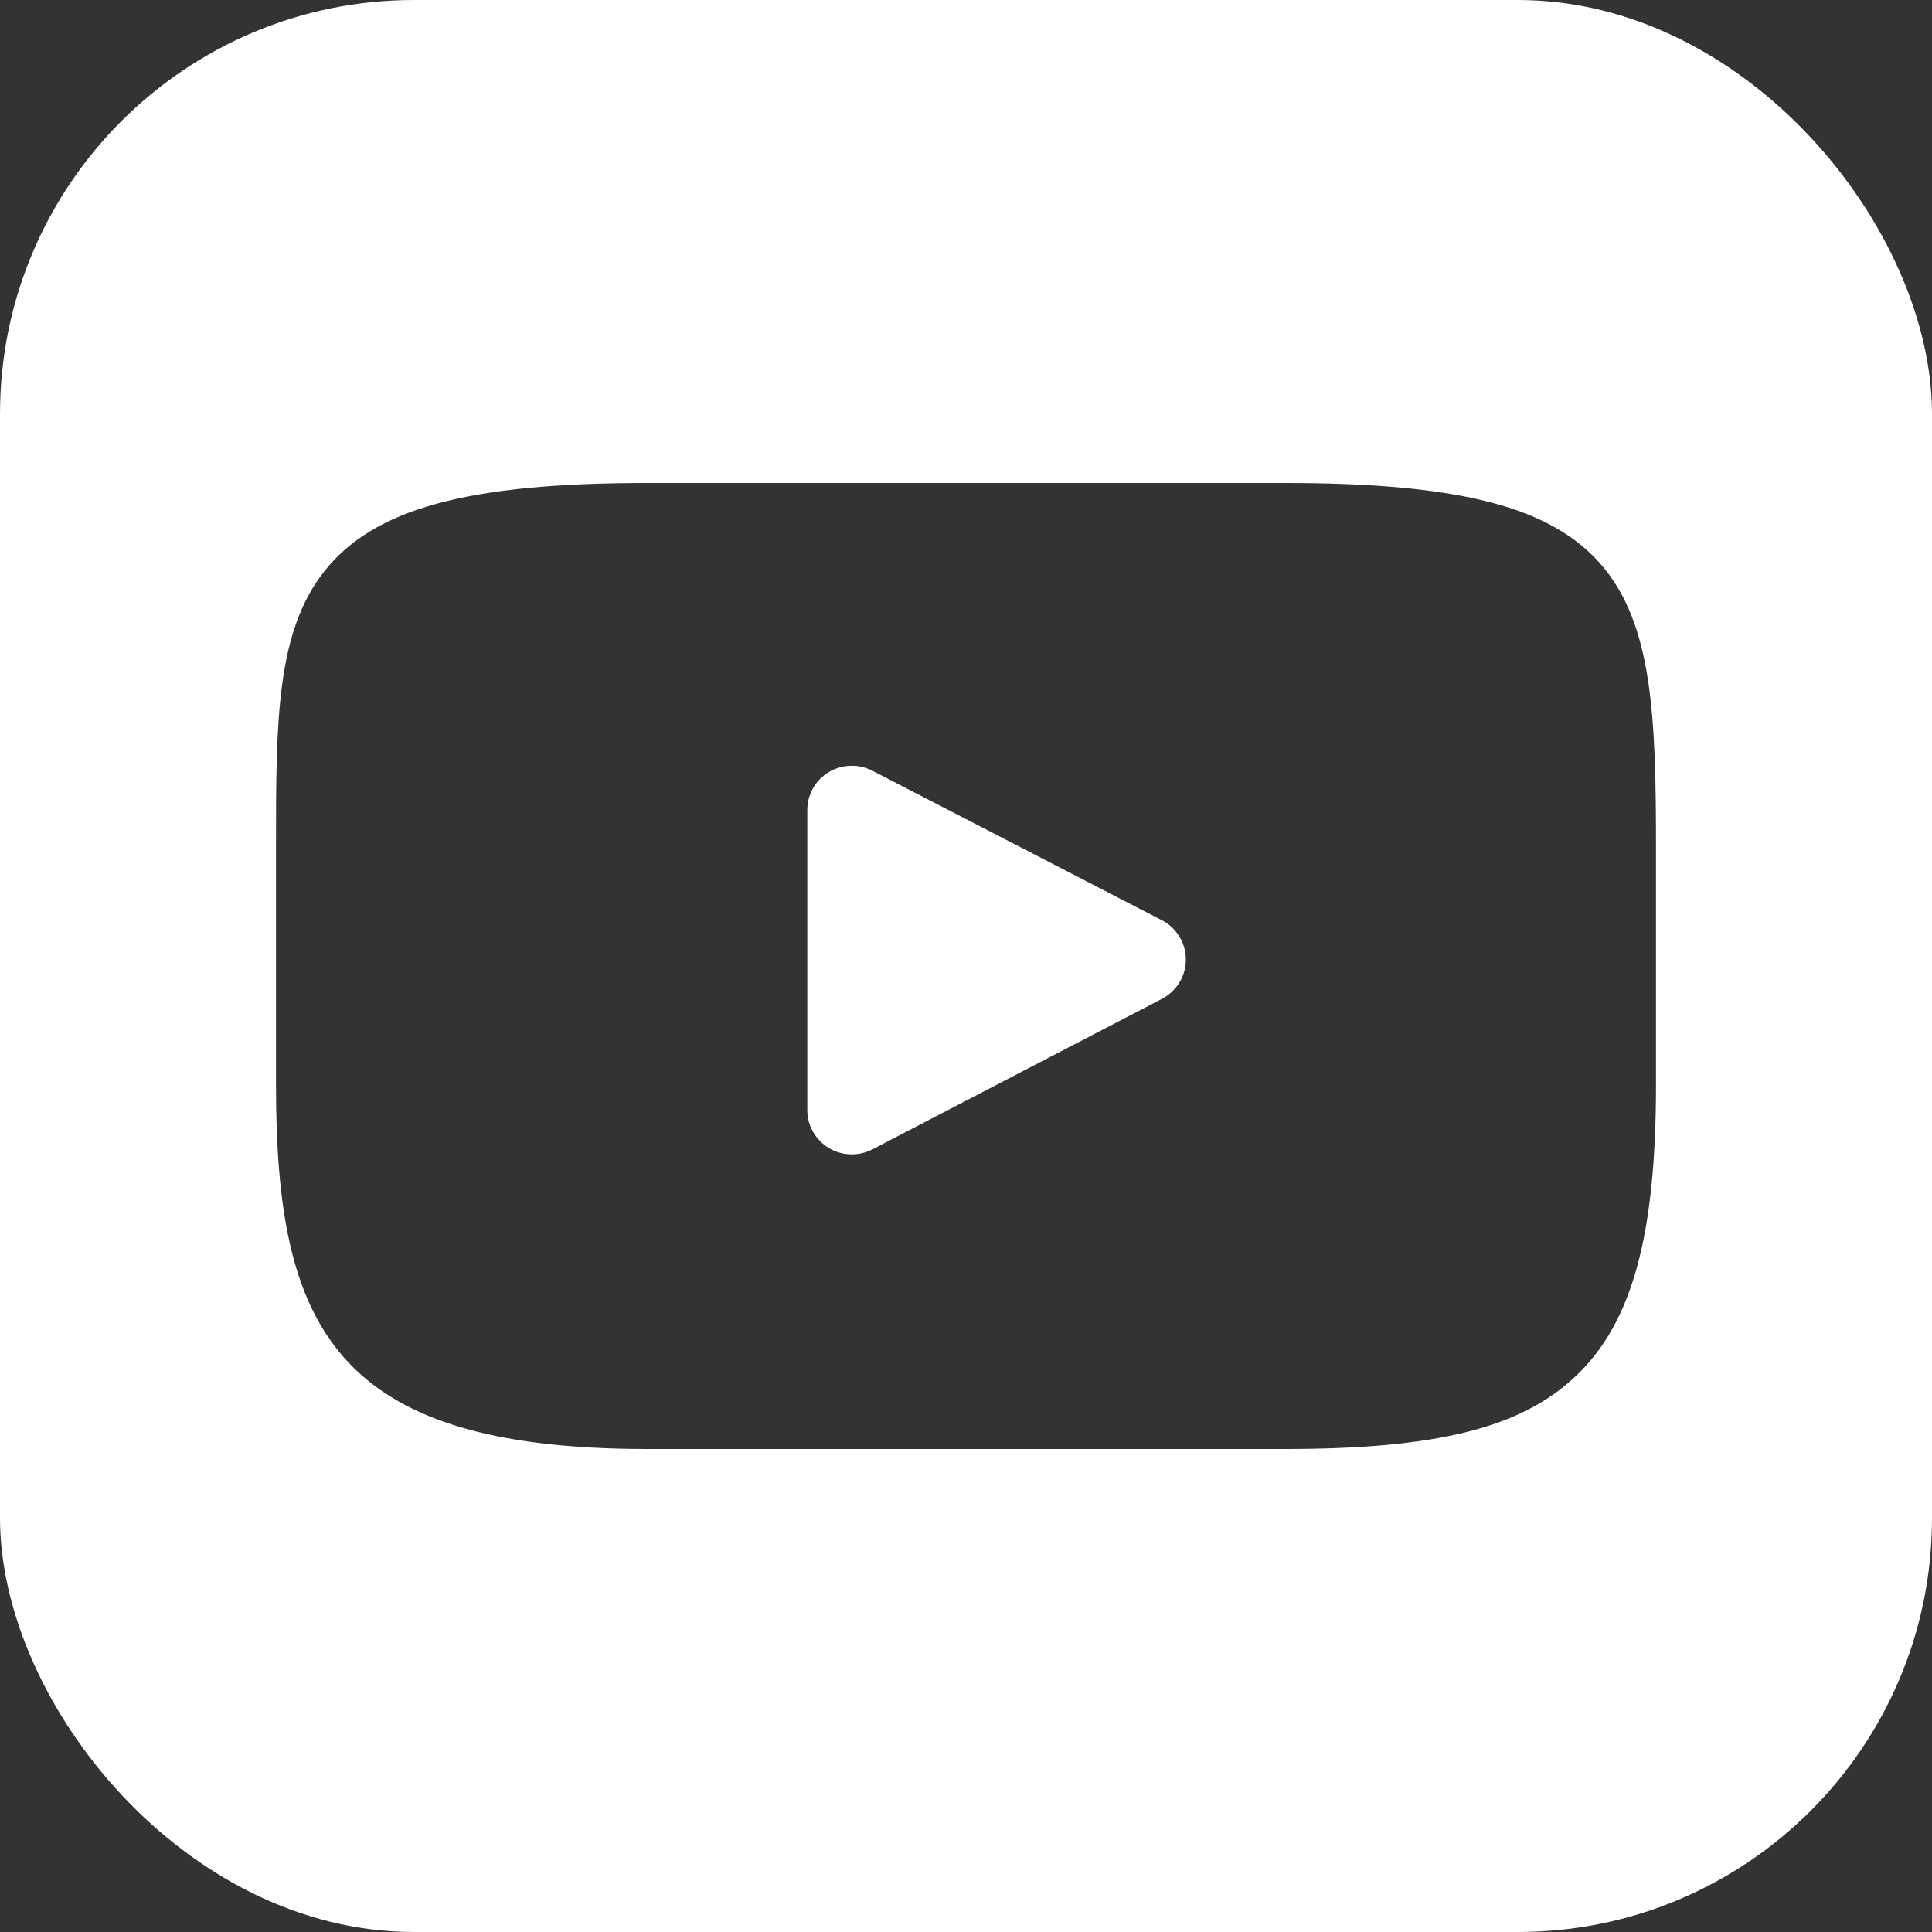 <?xml version="1.0" encoding="UTF-8"?>
<svg xmlns="http://www.w3.org/2000/svg" width="28" height="28" viewBox="0 0 28 28" fill="none">
  <rect x="0" y="0" width="28" height="28" fill="#333333" stroke="none"/>
  <g clip-path="url(#clip0_4581_5643)">
    <path fill-rule="evenodd" clip-rule="evenodd" d="M2.067 0H25.927C27.07 0 28 0.902 28 2.018V25.982C28 27.092 27.07 28 25.927 28H2.067C0.924 28 0 27.092 0 25.977V2.018C0 0.902 0.924 0 2.067 0ZM18.62 7C21.166 7 22.498 7.348 23.221 8.202C23.946 9.059 24 10.372 24 12.278V15.722C24 17.906 23.654 19.167 22.842 19.939C22.051 20.693 20.828 21 18.62 21H9.38C4.832 21 4 19.223 4 15.722V12.278C4 10.471 4 9.165 4.701 8.279C5.42 7.371 6.776 7 9.38 7H18.62ZM12.644 16.657L16.84 14.476C17.053 14.365 17.187 14.145 17.186 13.906C17.186 13.667 17.052 13.447 16.839 13.337L12.643 11.17C12.443 11.067 12.203 11.075 12.01 11.191C11.818 11.307 11.7 11.515 11.7 11.739V16.088C11.7 16.312 11.818 16.521 12.011 16.637C12.114 16.699 12.229 16.73 12.345 16.73C12.448 16.73 12.55 16.706 12.644 16.657Z" fill="white"></path>
  </g>
  <defs>
    <clipPath id="clip0_4581_5643">
      <rect width="28" height="28" rx="6" fill="white"></rect>
    </clipPath>
  </defs>
</svg>
